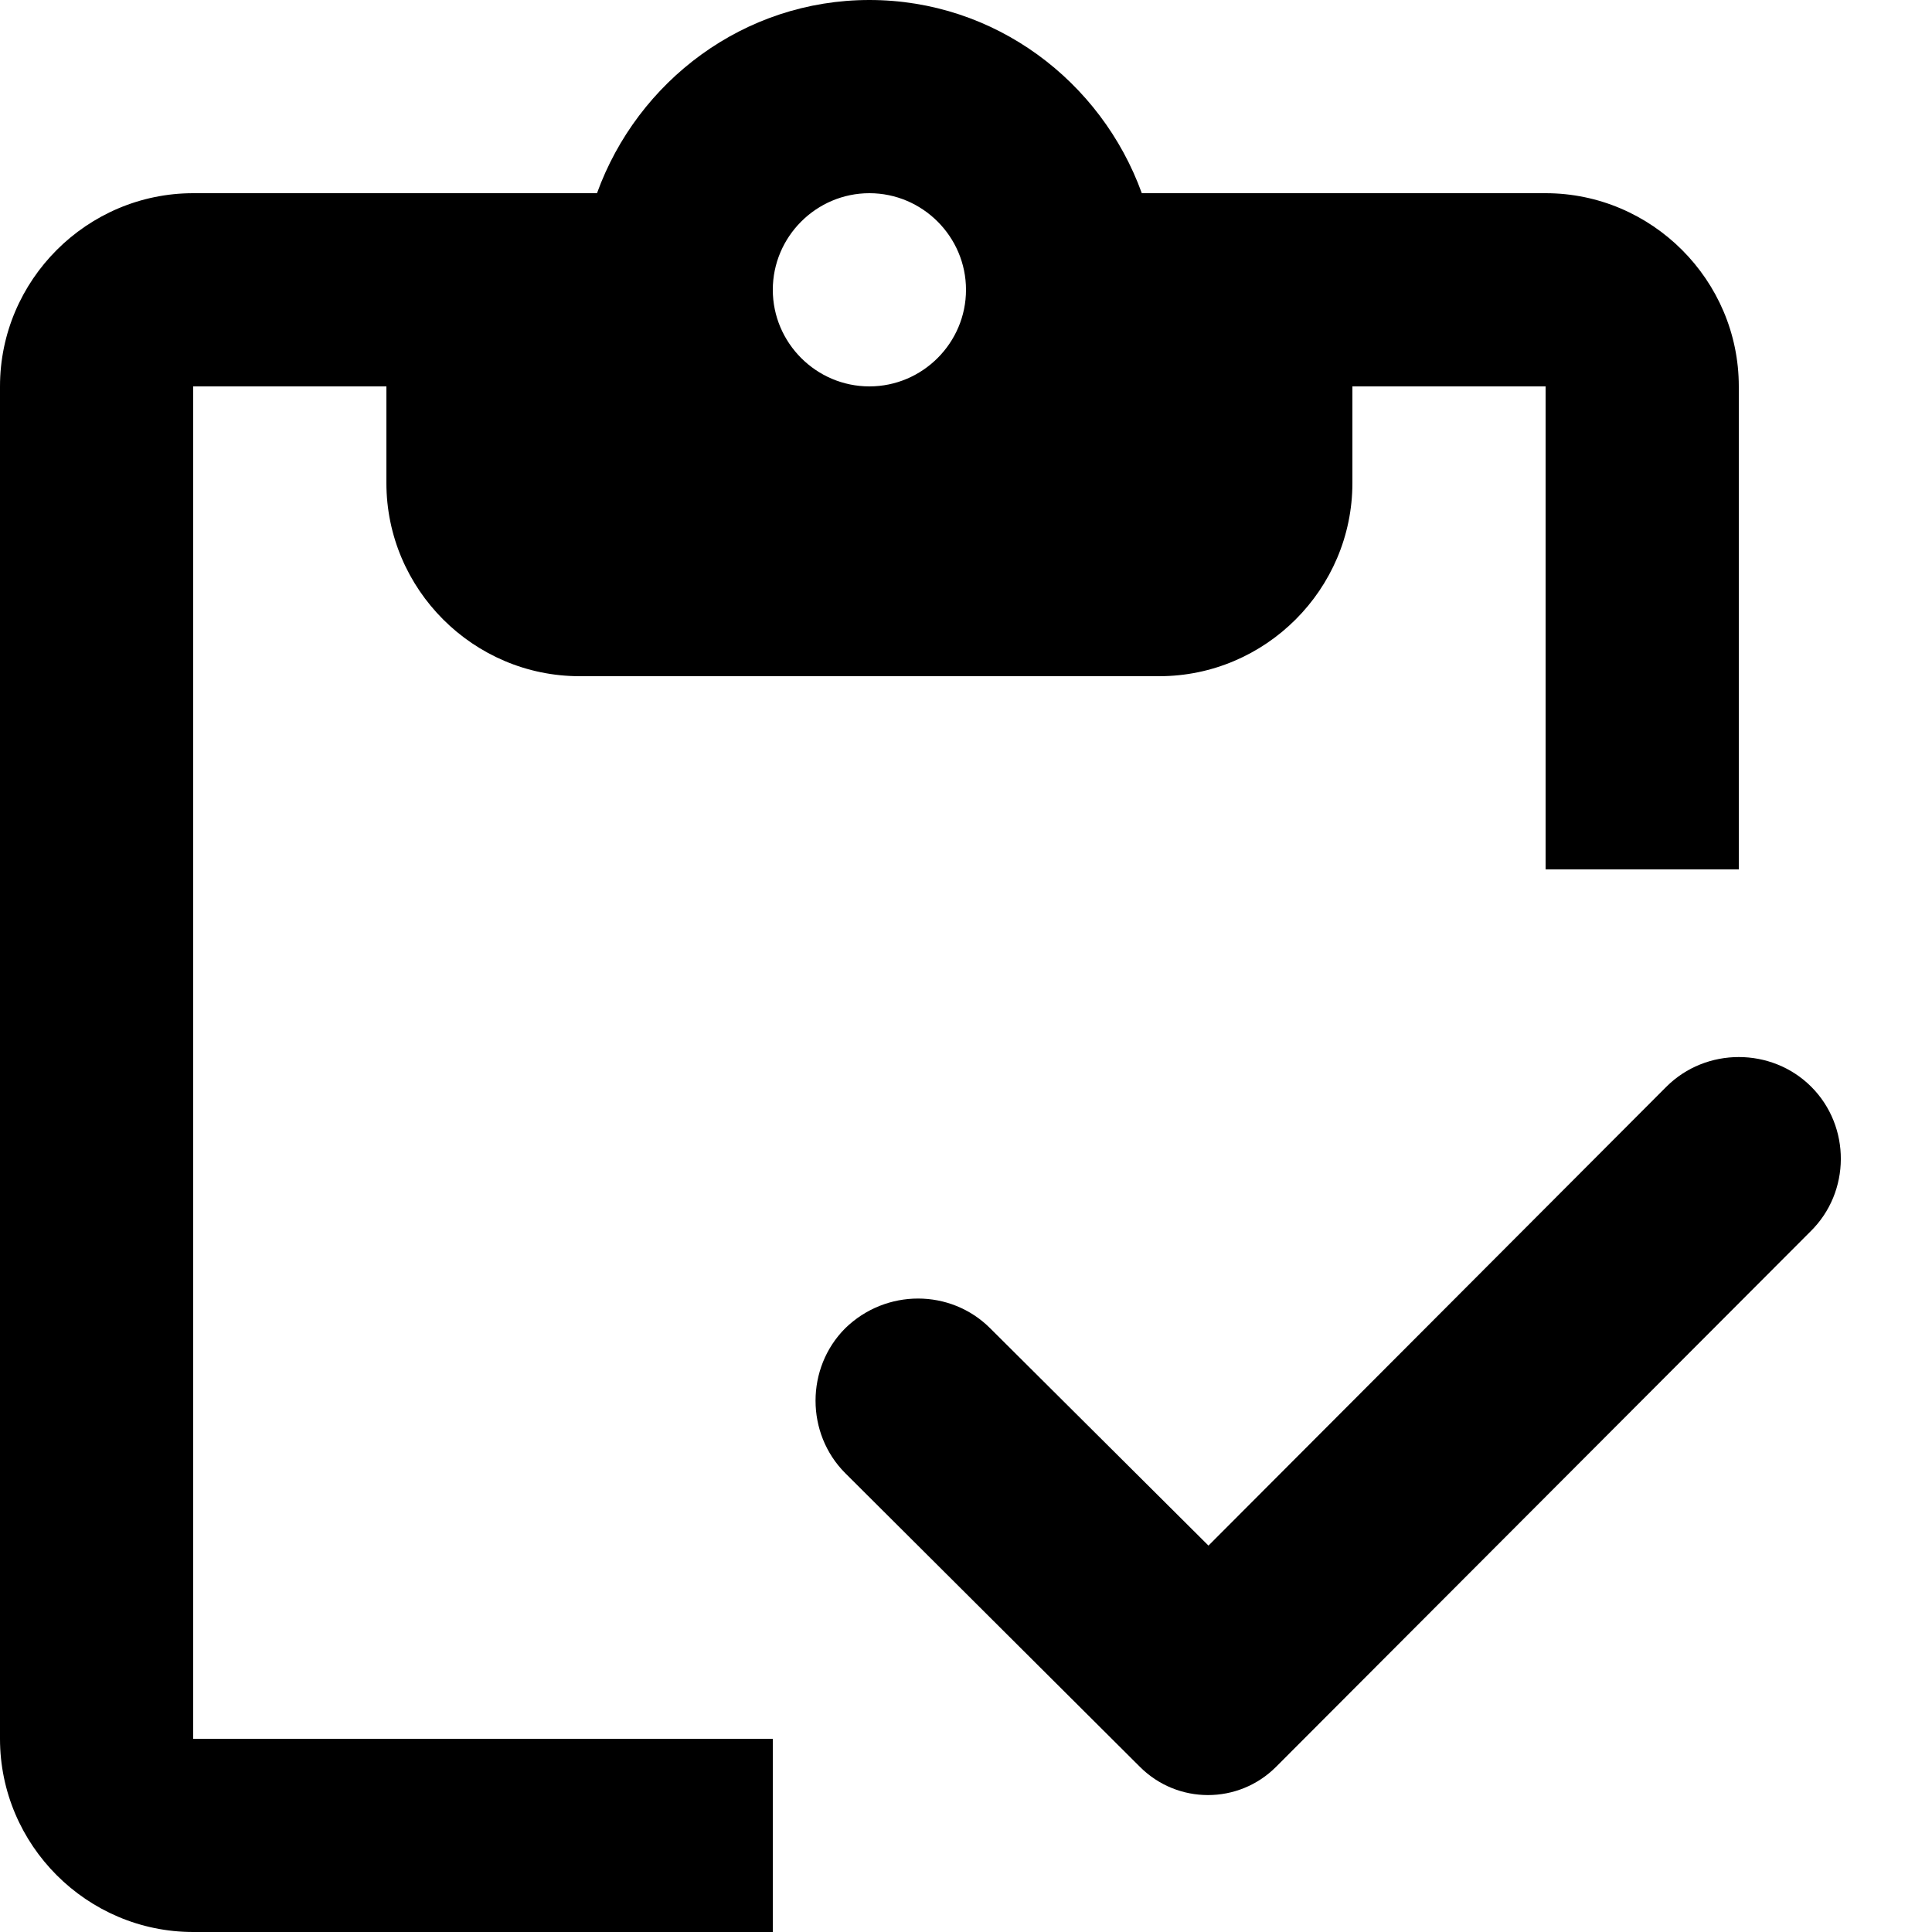 <svg width="20" height="20" viewBox="0 0 20 20" fill="none" xmlns="http://www.w3.org/2000/svg">
<path d="M2 4H4V5C4 6.1 4.9 7 6 7H12C13.1 7 14 6.1 14 5V4H16V9H18V4C18 2.9 17.1 2 16 2H11.82C11.4 0.84 10.3 0 9 0C7.7 0 6.6 0.84 6.18 2H2C0.9 2 0 2.9 0 4V18C0 19.1 0.9 20 2 20H8V18H2V4ZM9 2C9.55 2 10 2.45 10 3C10 3.55 9.55 4 9 4C8.45 4 8 3.55 8 3C8 2.45 8.45 2 9 2Z" fill="black"/>
<path d="M18.75 11.25C18.34 10.84 17.66 10.84 17.25 11.25L12.51 16L10.25 13.75C9.84 13.34 9.17 13.34 8.75 13.75C8.34 14.16 8.34 14.84 8.75 15.25L11.8 18.29C12.19 18.68 12.82 18.68 13.21 18.29L18.74 12.75C19.16 12.34 19.16 11.66 18.75 11.25Z" fill="black"/>
</svg>
